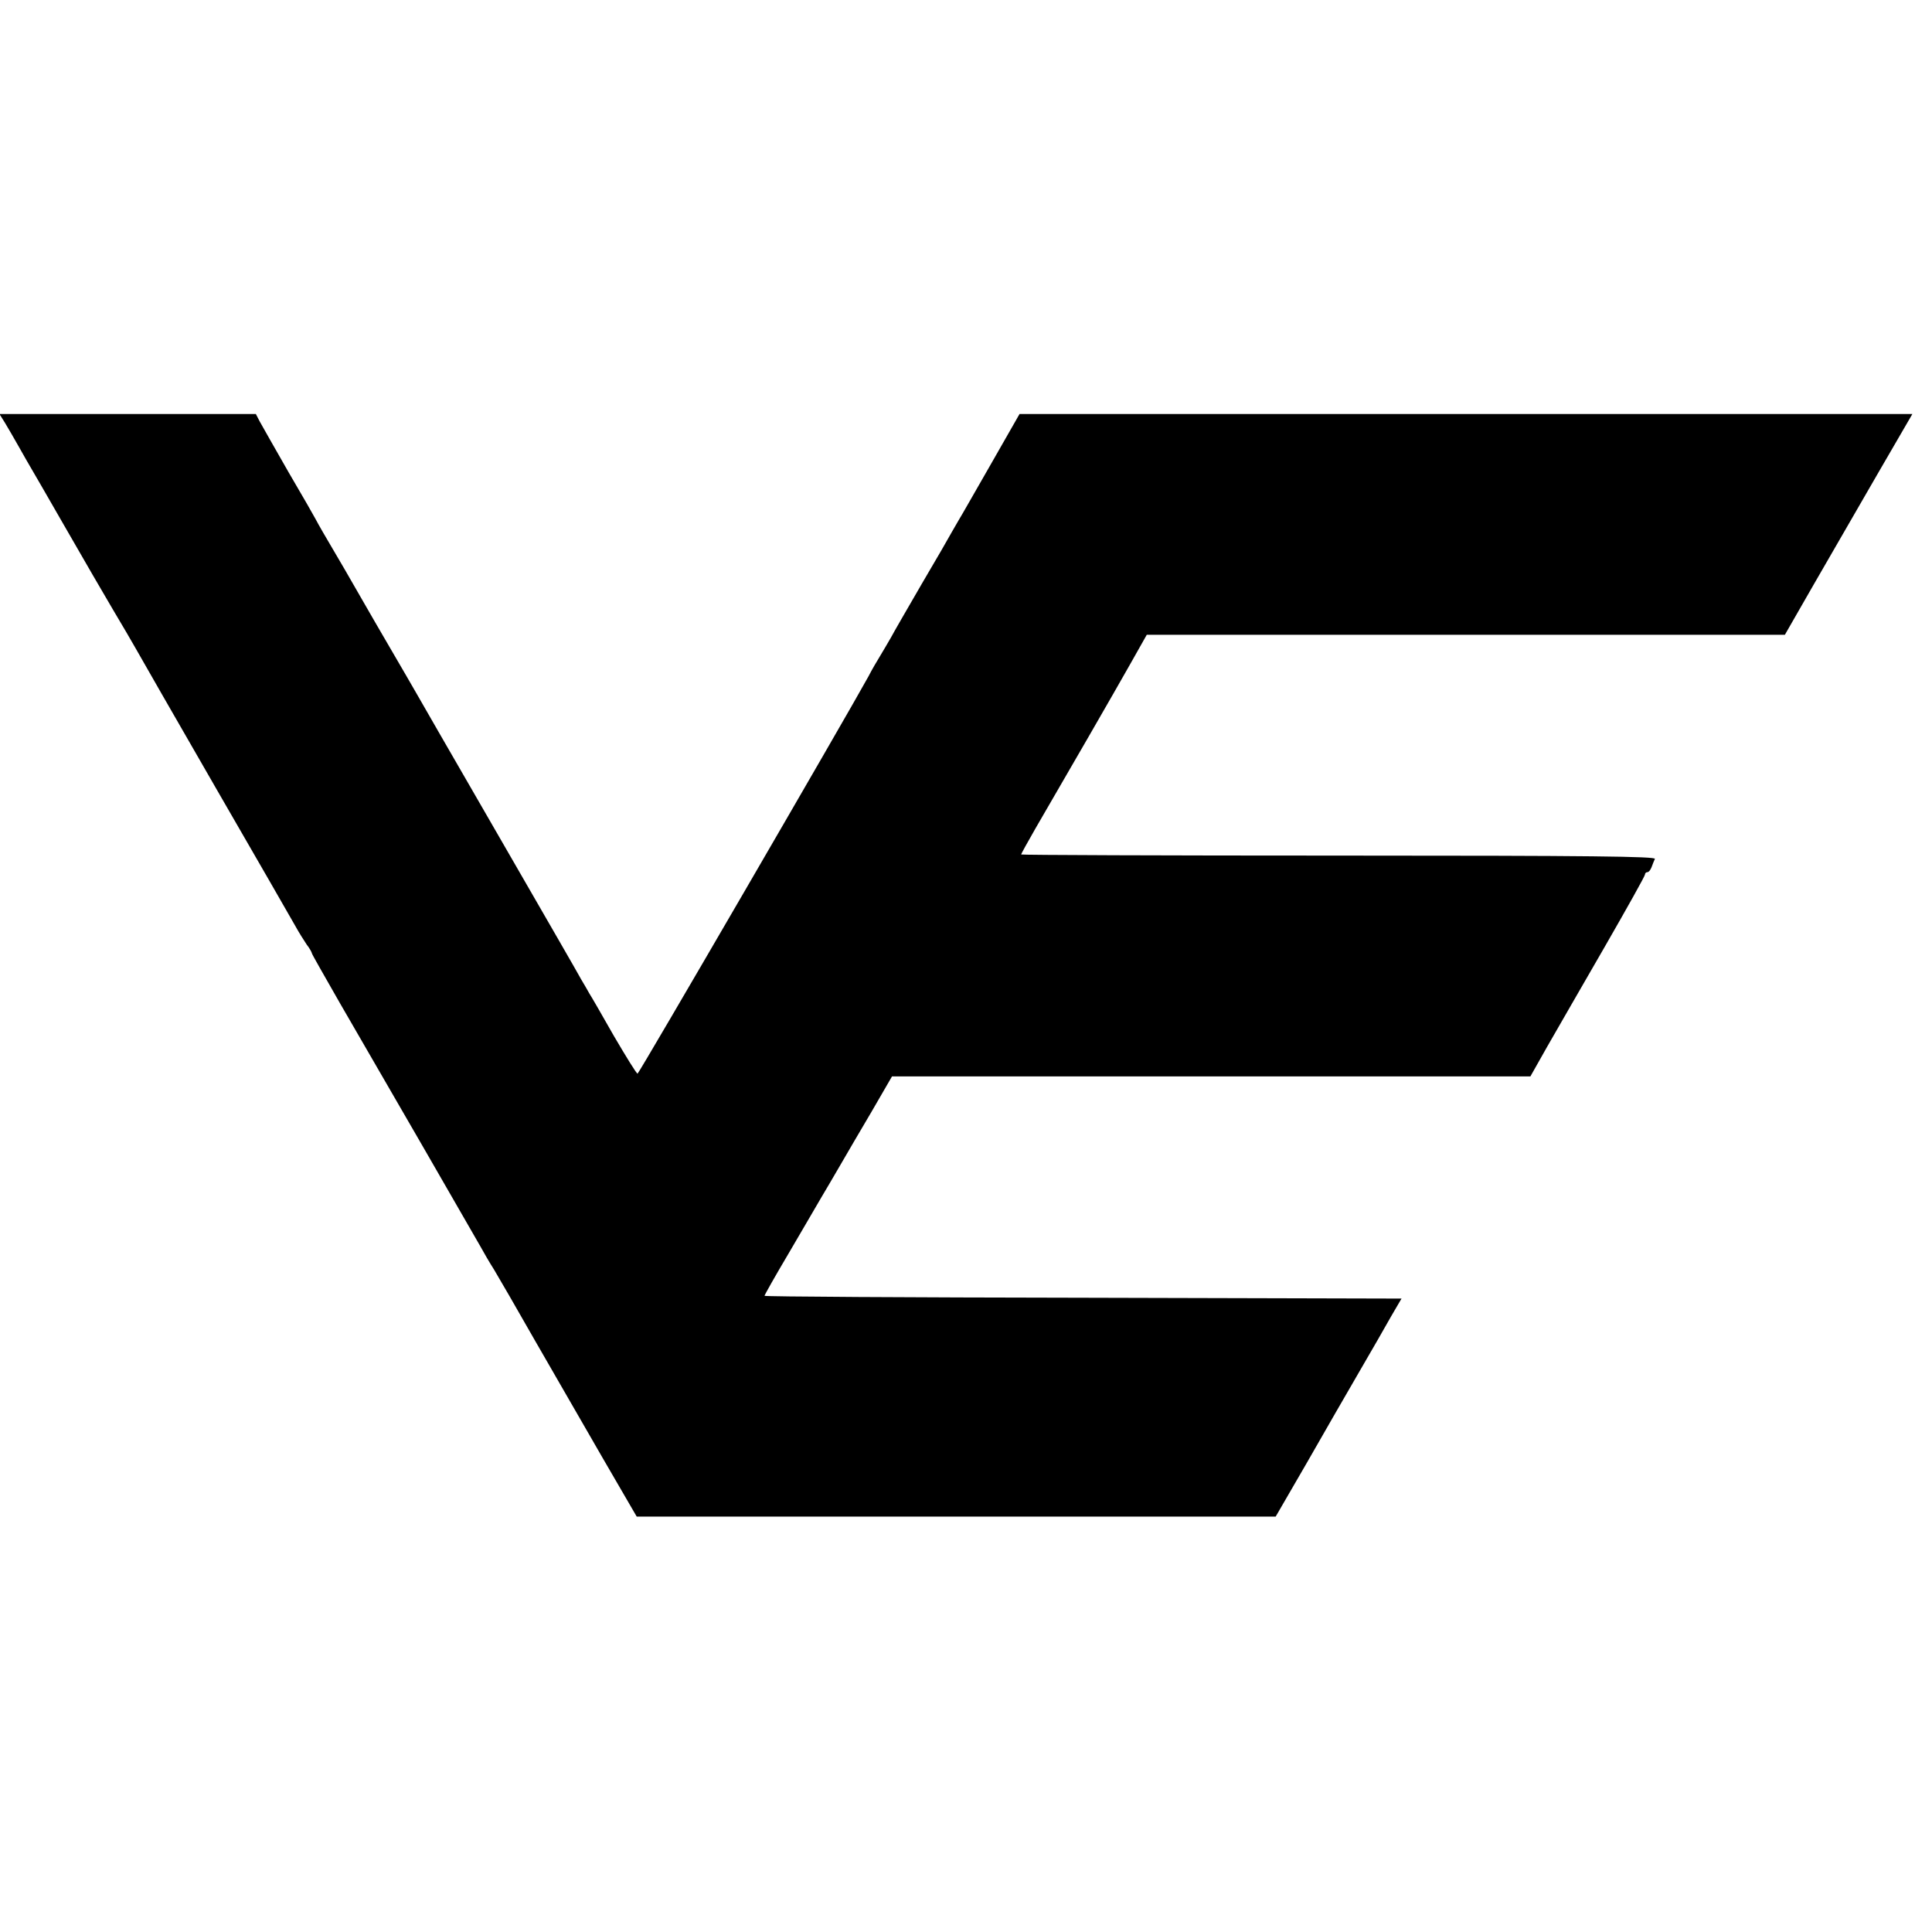 <svg version="1" xmlns="http://www.w3.org/2000/svg" width="933.333" height="933.333" viewBox="0 0 700 700"><path d="M1.8 153.2c1.1 1.8 3.4 5.8 5.1 8.8 1.7 3 3.5 6.2 4 7 .5.8 6.2 10.7 12.7 22 6.5 11.3 14.3 24.8 17.4 30 3.1 5.2 6.8 11.5 8.2 14 1.4 2.5 14.4 25.2 29 50.5s27.6 47.8 28.8 50c1.2 2.2 3.1 5.2 4.1 6.7 1.1 1.4 1.9 2.9 1.9 3.2 0 .3 4.7 8.5 10.3 18.3 15.1 26 48.1 83.2 50.7 87.8 1.2 2.2 3.4 6 5 8.5 1.5 2.5 8.3 14.2 15 26 6.8 11.8 17.8 30.9 24.5 42.5l12.2 21h231.5l11.3-19.5c6.1-10.7 14.7-25.6 19-33 4.3-7.4 9.5-16.4 11.5-20l3.8-6.5-115.4-.3c-63.5-.1-115.4-.4-115.4-.7 0-.3 3.9-7.2 8.7-15.3 4.7-8.1 10.1-17.2 11.8-20.2 1.8-3 5-8.5 7.1-12.1 2.1-3.7 7.2-12.3 11.3-19.3l7.3-12.6h231.3l6.1-10.8c3.4-5.9 12.7-22.1 20.8-36.1 8-13.9 14.6-25.7 14.6-26.2s.4-.9.9-.9 1.1-.8 1.5-1.8c.3-.9.9-2.3 1.2-3 .4-.9-22.8-1.2-114.5-1.2-63.3 0-115.1-.2-115.1-.4 0-.3 2.3-4.4 5.1-9.3 11.3-19.4 28.6-49.4 34.3-59.5l6.1-10.8h231.2l10.5-18.3c5.8-10 16.2-28 23.1-40l12.6-21.7H369.4L359 168.2c-5.8 10.1-10.9 19.1-11.5 20-.5.9-1.7 2.9-2.6 4.5-.8 1.5-5.7 10-10.9 18.8-5.1 8.8-10.2 17.6-11.2 19.5-1.1 1.9-2.9 5-4 6.8-1.1 1.8-3 5-4.1 7.2-7.8 14.2-83.2 144-83.7 144-.4 0-4.2-6.2-8.6-13.7-4.3-7.6-8.3-14.5-8.9-15.4-.5-.9-1.8-3.2-2.9-5-1-1.9-12.9-22.5-26.4-45.9-26.3-45.6-30.1-52.1-33.9-58.8-1.3-2.3-5.4-9.3-9-15.5-3.6-6.2-7.7-13.2-9.1-15.7-2.7-4.8-11.7-20.3-15.1-26-1.1-1.9-2.4-4.2-2.8-5-.4-.8-4.8-8.5-9.8-17-4.9-8.6-9.6-16.8-10.4-18.3l-1.4-2.7H-.2l2 3.2z"/></svg>